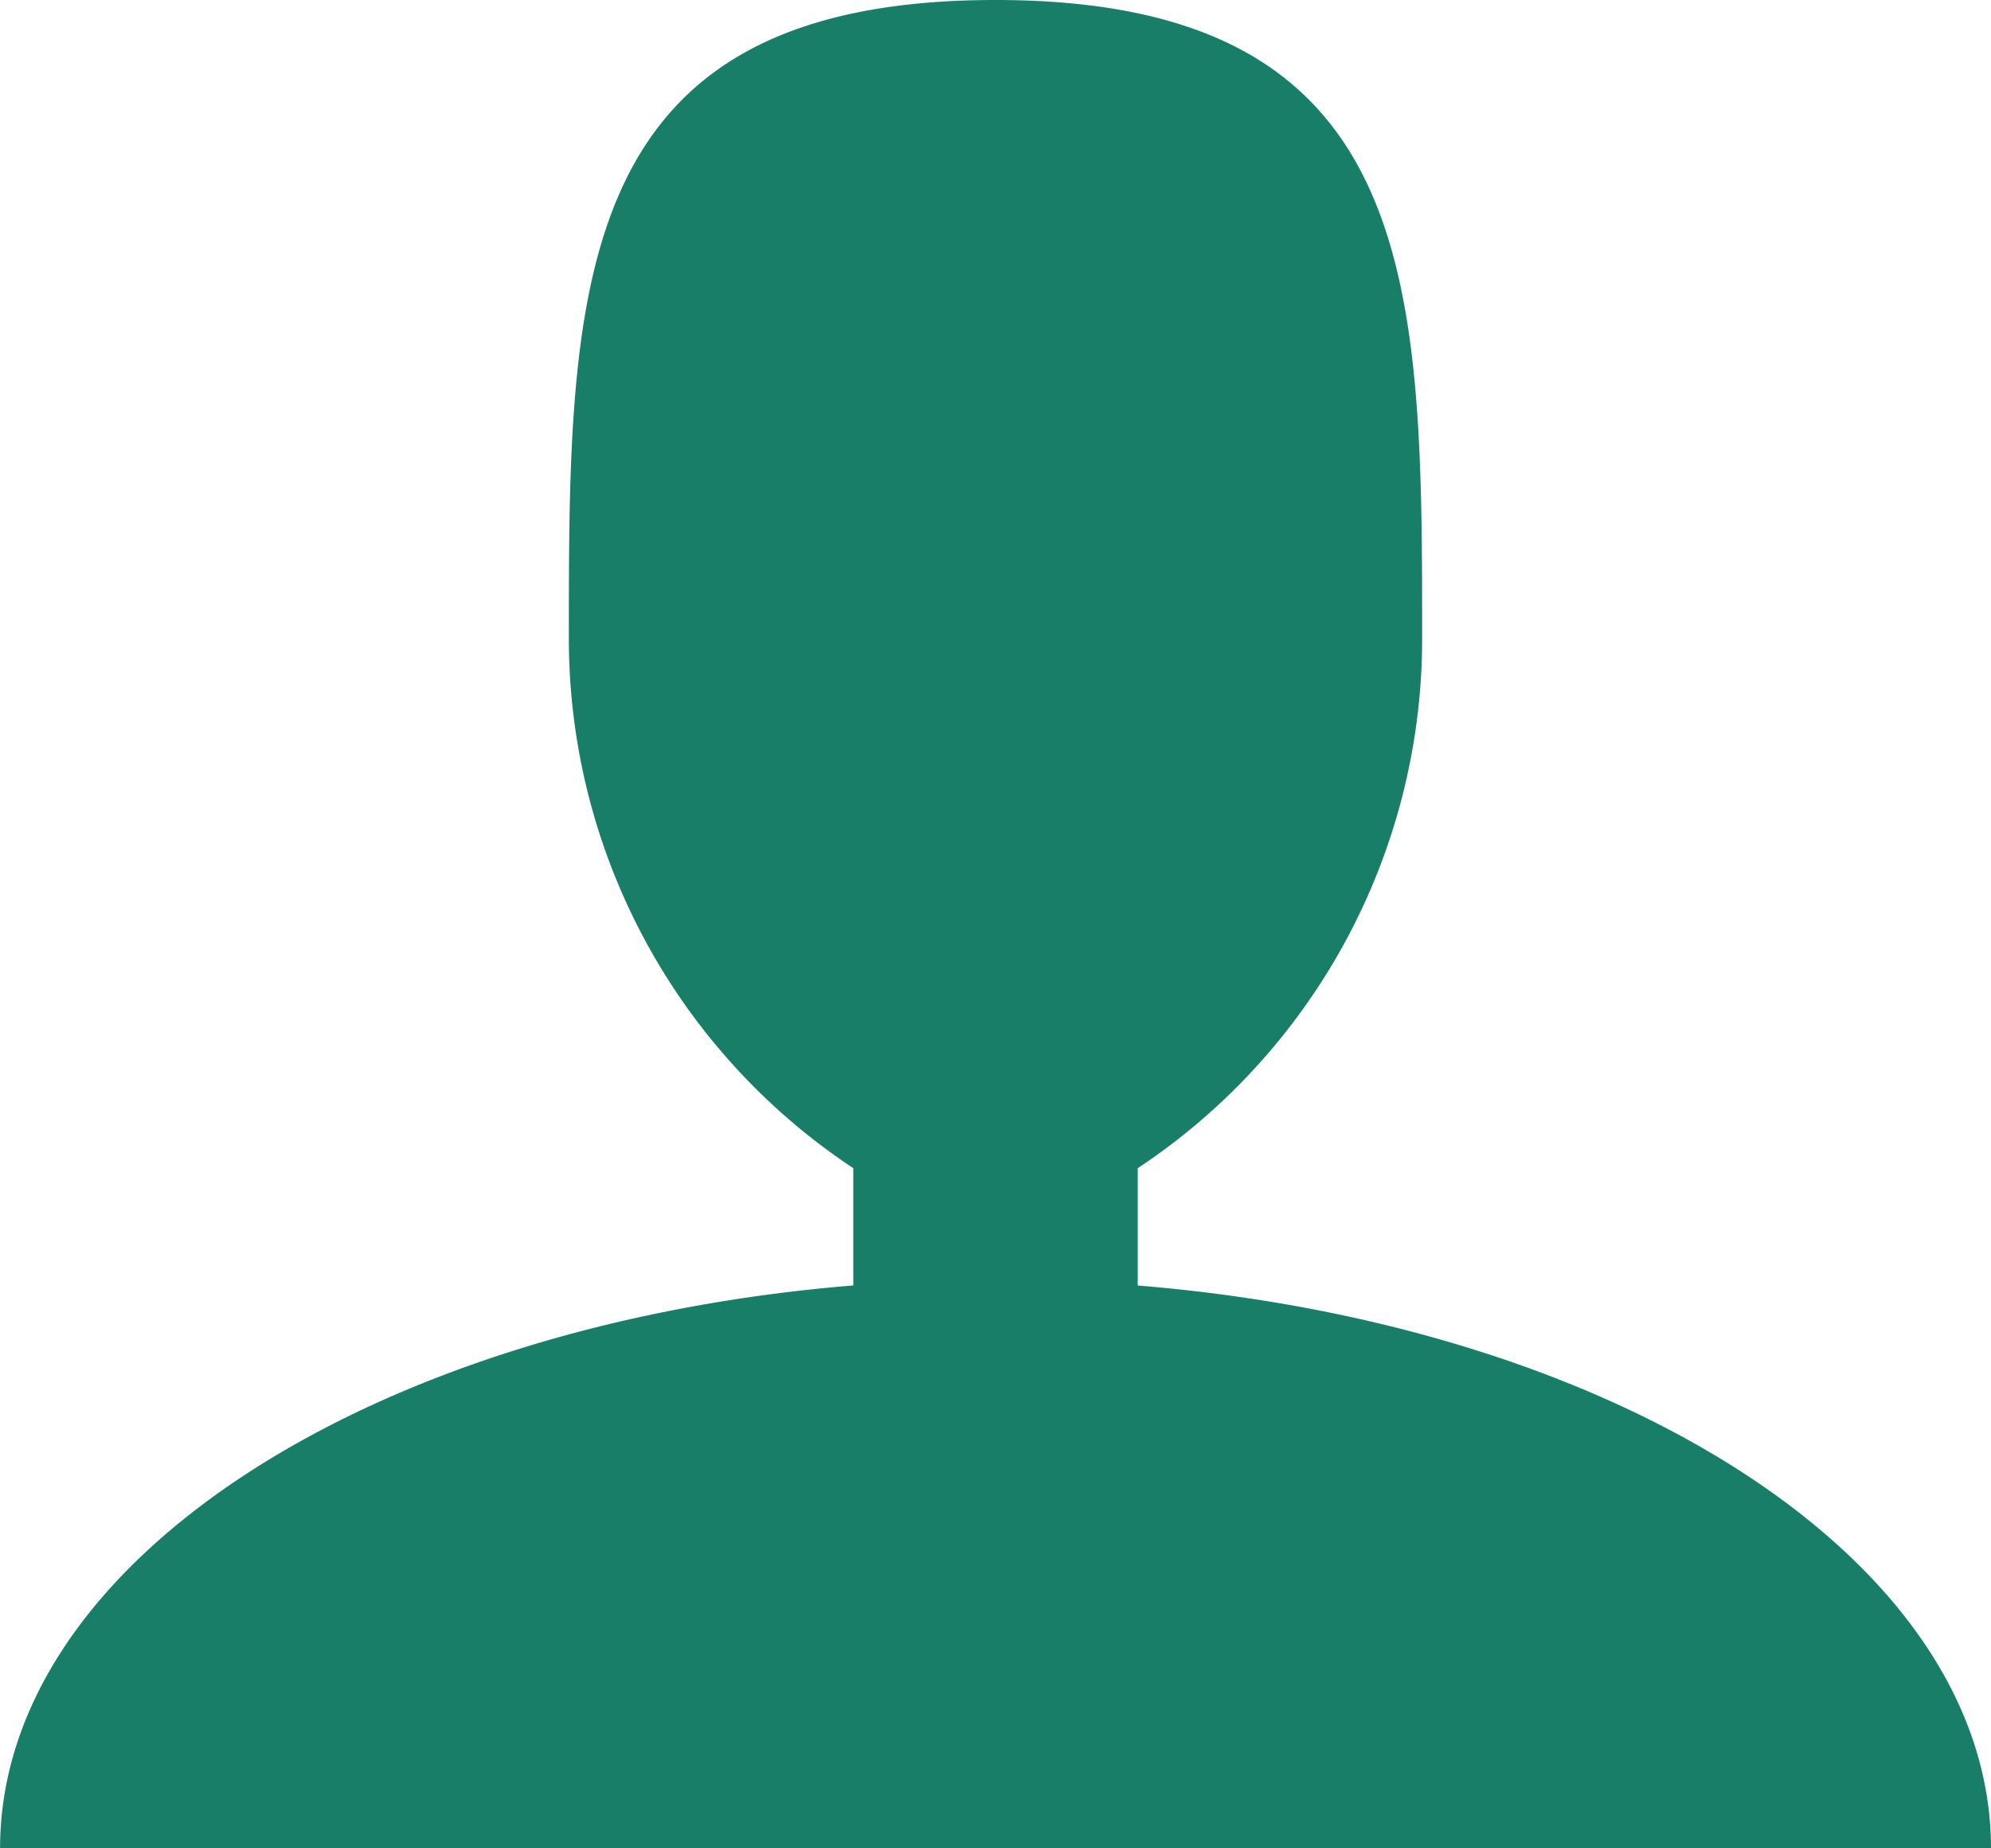 <svg xmlns="http://www.w3.org/2000/svg" width="26.992" height="25.064" viewBox="0 0 26.992 25.064">
    <path fill="#197e68" d="M19.923 23.215v-1.59a8.611 8.611 0 0 0 3.856-7.165c0-4.792 0-8.676-5.784-8.676s-5.784 3.884-5.784 8.676a8.611 8.611 0 0 0 3.856 7.165v1.59C9.527 23.75 4.5 26.963 4.5 30.849h26.991c0-3.885-5.028-7.1-11.568-7.633z" transform="translate(-4.499 -5.784)"/>
</svg>
